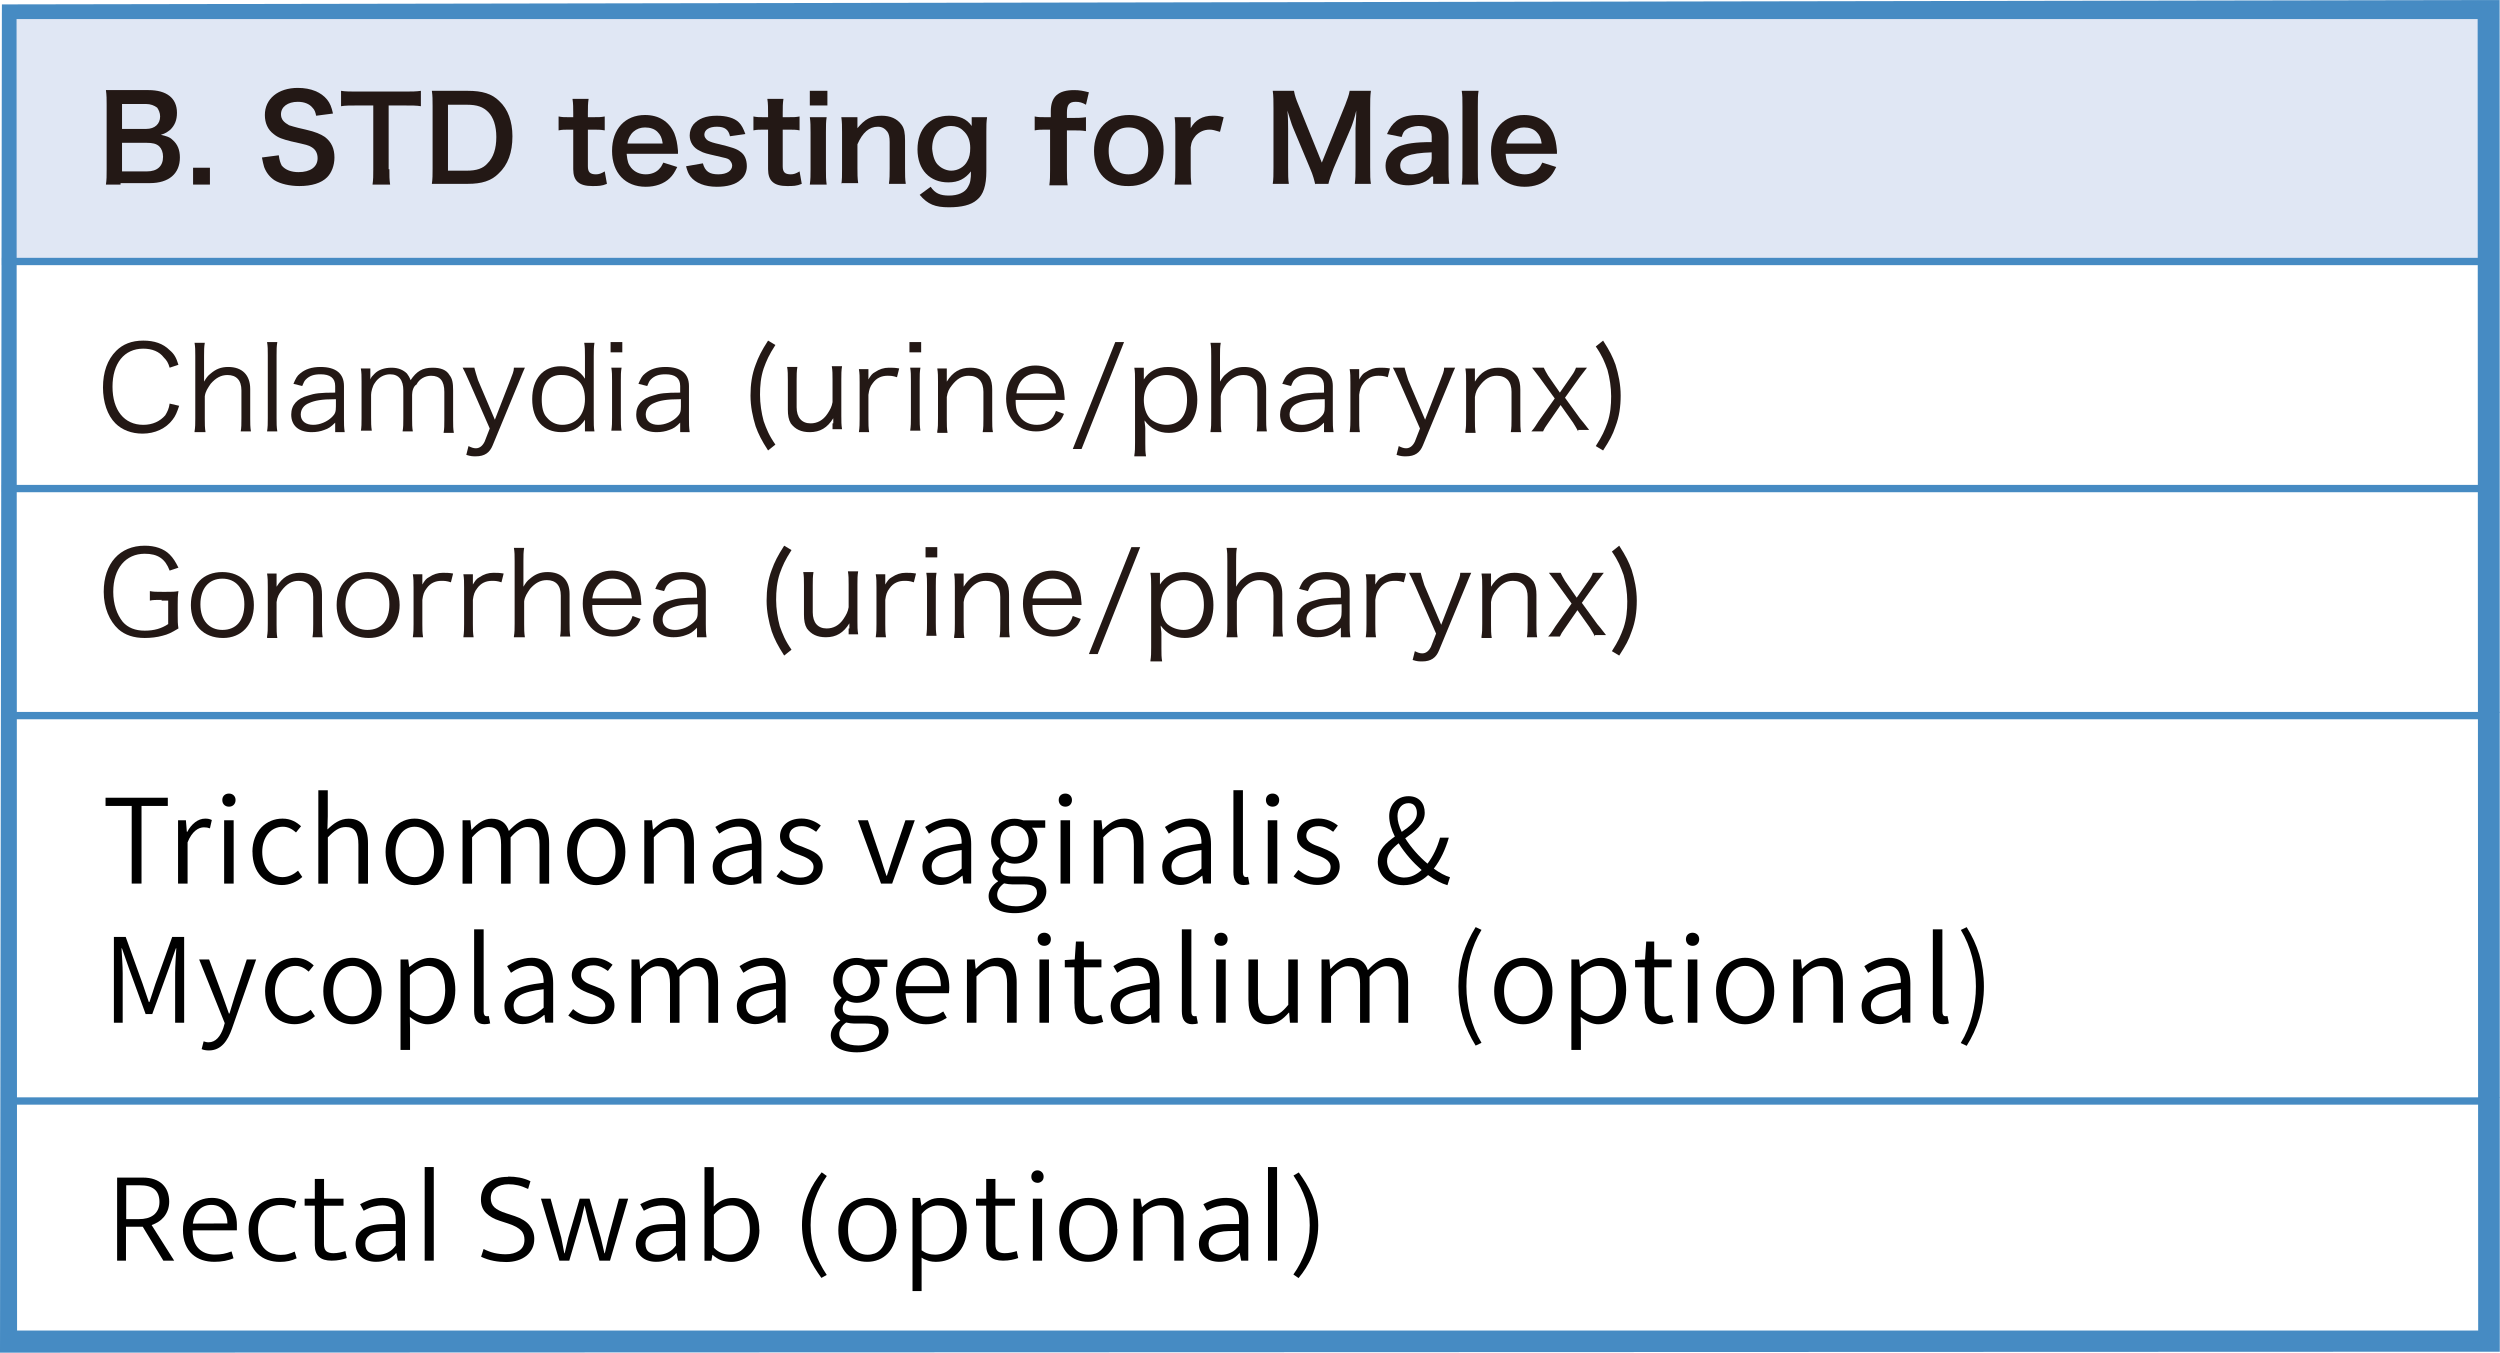 <?xml version="1.0" encoding="UTF-8"?>
<svg id="_レイヤー_2" data-name=" レイヤー 2" xmlns="http://www.w3.org/2000/svg" viewBox="0 0 341.31 184.67">
  <defs>
    <style>
      .cls-1 {
        fill: none;
      }

      .cls-1, .cls-2, .cls-3, .cls-4, .cls-5 {
        stroke-width: 0px;
      }

      .cls-3 {
        fill: #468bc3;
      }

      .cls-4 {
        fill: #231815;
      }

      .cls-5 {
        fill: #e0e7f4;
      }
    </style>
  </defs>
  <g id="_レイヤー_2-2" data-name=" レイヤー 2-2">
    <g id="_レイヤー_1-2" data-name=" レイヤー 1-2">
      <rect class="cls-5" x=".26" y="1.7" width="340" height="34"/>
      <path class="cls-3" d="M338.26,2.6l.07,179.05H2.33L2.26,2.6h336M341.26,0L.26.6l-.26,184.07,341.28-.13L341.26,0h0Z"/>
      <rect class="cls-3" x=".26" y="35.2" width="340" height="1"/>
      <rect class="cls-3" x=".26" y="66.2" width="340" height="1"/>
      <g>
        <path class="cls-4" d="M16.46,25.2h-2c.1-.7.1-1.1.1-2.2v-8.7c0-.7,0-1.3-.1-2h5.8c2.5,0,3.9,1.1,3.9,3.1,0,1-.3,1.7-.9,2.3-.4.3-.6.5-1.3.7.8.2,1.2.3,1.6.7.7.6,1,1.4,1,2.4,0,2.2-1.5,3.5-4.1,3.5h-4v.2ZM19.96,17.6c1.2,0,1.9-.7,1.9-1.7,0-.5-.2-.9-.4-1.2-.4-.3-.9-.5-1.5-.5h-3.3v3.4h3.3ZM16.66,23.4h3.4c1.4,0,2.2-.7,2.2-2,0-.6-.2-1.1-.5-1.4-.4-.4-1-.5-1.7-.5h-3.4v3.9Z"/>
        <path class="cls-4" d="M26.36,25.2v-2.3h2.3v2.3h-2.3Z"/>
        <path class="cls-4" d="M38.06,21.2c.1.7.2,1,.4,1.4.5.6,1.3.9,2.3.9,1.6,0,2.6-.7,2.6-1.9,0-.7-.3-1.2-.8-1.5s-.6-.3-2.8-.8c-1.2-.3-1.8-.5-2.4-1-.8-.6-1.2-1.5-1.2-2.6,0-2.2,1.8-3.7,4.5-3.7,1.8,0,3.2.6,4,1.6.4.5.6,1,.8,1.9l-2.3.3c-.1-.5-.2-.8-.5-1.1-.4-.5-1.1-.8-2-.8-1.4,0-2.3.7-2.3,1.7,0,.7.4,1.1,1.1,1.5.4.1.5.2,2.3.6,1.3.3,2,.6,2.6,1,.9.7,1.3,1.6,1.3,2.8,0,1.1-.4,2.1-1,2.7-.8.8-2.1,1.2-3.8,1.2-1.3,0-2.6-.3-3.4-.8-.6-.4-1.1-1-1.4-1.8-.1-.4-.2-.7-.3-1.3,0,0,2.3-.3,2.3-.3Z"/>
        <path class="cls-4" d="M53.16,23.1c0,.9,0,1.4.1,2.1h-2.4c.1-.7.1-1.2.1-2.1v-8.7h-2.2c-.9,0-1.6,0-2.2.1v-2.1c.6.1,1.3.1,2.2.1h6.3c1.2,0,1.7,0,2.4-.1v2.1c-.6-.1-1.2-.1-2.4-.1h-2v8.7s.1,0,.1,0Z"/>
        <path class="cls-4" d="M59.06,14.5c0-.9,0-1.4-.1-2.1h4.9c2,0,3.3.4,4.3,1.4,1.2,1.1,1.8,2.8,1.8,4.8,0,2.2-.6,3.9-1.9,5.1-1,1-2.3,1.4-4.2,1.4h-4.9c.1-.7.1-1.2.1-2.1,0,0,0-8.5,0-8.5ZM63.76,23.3c1.3,0,2.2-.3,2.8-1,.8-.8,1.2-2,1.2-3.6,0-1.5-.4-2.7-1.1-3.4s-1.5-1-2.9-1h-2.6v9h2.6Z"/>
        <path class="cls-4" d="M80.36,13.5c-.1.6-.1,1.2-.1,2v.5h.7c.8,0,1.1,0,1.6-.1v1.9c-.6-.1-.9-.1-1.6-.1h-.7v5c0,.8.3,1.1,1.1,1.1.4,0,.7-.1,1.2-.4l.3,1.7c-.7.3-1.2.3-2,.3-1.8,0-2.6-.7-2.6-2.3v-5.4h-.6c-.6,0-.9,0-1.4.1v-1.9c.5.1.8.1,1.4.1h.6v-.5c0-.7,0-1.4-.1-2,0,0,2.2,0,2.2,0Z"/>
        <path class="cls-4" d="M85.56,21.1c.1.9.2,1.3.6,1.8.5.6,1.2.9,2,.9s1.5-.3,1.9-.8c.2-.2.3-.4.5-.8l1.9.6c-.4.8-.6,1.1-1,1.5-.8.8-2,1.2-3.3,1.2-2.8,0-4.6-1.9-4.6-4.9s1.8-4.9,4.5-4.9c1.9,0,3.3.9,4,2.5.3.8.4,1.3.5,2.4v.4h-7s0,.1,0,.1ZM90.46,19.5c-.1-.7-.3-1.1-.7-1.5-.4-.4-1-.6-1.7-.6-1.2,0-2.2.8-2.4,2.2h4.8s0-.1,0-.1Z"/>
        <path class="cls-4" d="M95.96,22.3c.3,1.1.9,1.5,2.1,1.5s1.9-.5,1.9-1.2c0-.3-.2-.6-.4-.8-.3-.2-.4-.2-1.7-.5-1.3-.3-1.8-.4-2.3-.7-.9-.4-1.4-1.2-1.4-2.1,0-.6.2-1.1.5-1.5.7-.8,1.7-1.2,3.2-1.2,1.3,0,2.4.3,3,.9.4.4.6.8.9,1.6l-2.1.3c-.2-.9-.7-1.3-1.8-1.3-1,0-1.7.4-1.7,1.1,0,.3.2.6.5.8.4.2.7.3,1.6.5,1.6.4,2.3.6,2.8,1,.6.4.9,1.1.9,2,0,.7-.3,1.4-.8,1.8-.7.7-1.9,1-3.3,1-1.6,0-2.9-.5-3.6-1.4-.3-.4-.4-.7-.6-1.4l2.3-.4Z"/>
        <path class="cls-4" d="M106.96,13.5c-.1.6-.1,1.2-.1,2v.5h.7c.8,0,1.1,0,1.6-.1v1.9c-.5-.1-.8-.1-1.6-.1h-.7v5c0,.8.3,1.1,1.1,1.1.4,0,.7-.1,1.2-.4l.3,1.7c-.7.3-1.2.3-2,.3-1.8,0-2.6-.7-2.6-2.3v-5.4h-.6c-.6,0-.9,0-1.4.1v-1.9c.5.1.8.1,1.4.1h.6v-.5c0-.7,0-1.4-.1-2,0,0,2.2,0,2.2,0Z"/>
        <path class="cls-4" d="M112.96,12.4v2h-2.4v-2h2.4ZM112.86,16c-.1.6-.1,1.1-.1,2.1v5c0,.9,0,1.4.1,2.1h-2.3c.1-.7.1-1.3.1-2.1v-5c0-.9,0-1.4-.1-2.1h2.3Z"/>
        <path class="cls-4" d="M114.86,25.2c.1-.7.1-1.2.1-2.1v-5c0-.9,0-1.4-.1-2.1h2.2v1.5c1-1.2,1.8-1.7,3.3-1.7,1.2,0,2.1.4,2.7,1.2.4.5.5,1.2.5,2.2v3.8c0,.9,0,1.5.1,2.1h-2.3c.1-.7.1-1.3.1-2.1v-3.6c0-.7-.1-1.1-.3-1.4-.3-.4-.7-.7-1.3-.7-1.2,0-2.1.8-2.8,2.4v3.2c0,.8,0,1.4.1,2.1h-2.3v.2h0Z"/>
        <path class="cls-4" d="M127.06,25.5c.6.9,1.3,1.2,2.5,1.2s2.2-.4,2.6-1.2c.3-.5.4-1,.4-2.1-.8,1-1.7,1.5-3.1,1.5-2.5,0-4.2-1.7-4.2-4.5s1.7-4.6,4.3-4.6c1.4,0,2.4.4,3.1,1.4v-1.2h2.1c-.1.7-.1,1.1-.1,2v5.4c0,1.9-.4,3.2-1.3,3.9-.8.7-2.1,1-3.8,1-1.9,0-2.9-.4-4-1.7,0,0,1.5-1.1,1.5-1.1ZM128.16,22.6c.4.4,1.1.7,1.7.7.9,0,1.8-.5,2.2-1.3.3-.5.4-1.1.4-1.8,0-1-.3-1.8-1-2.4-.4-.4-1-.6-1.6-.6-1.6,0-2.6,1.2-2.6,3.1.1,1.1.4,1.9.9,2.3h0Z"/>
        <path class="cls-4" d="M142.76,17.7c-.6,0-1,0-1.5.1v-1.9c.4.1.9.1,1.5.1h.7v-.8c0-2,1-2.9,3.2-2.9.7,0,1.2.1,2,.3l-.4,1.7c-.5-.3-.9-.4-1.4-.4-.9,0-1.2.4-1.2,1.5v.7h.8c.6,0,1.1,0,1.8-.1v1.9c-.6-.1-1-.1-1.8-.1h-.8v5.4c0,.9,0,1.4.1,2.1h-2.5c.1-.8.1-1.2.1-2.1v-5.5h-.6Z"/>
        <path class="cls-4" d="M149.36,20.6c0-3,1.9-4.9,4.8-4.9s4.7,1.9,4.7,4.8-1.9,4.9-4.7,4.9c-3,.1-4.8-1.8-4.8-4.8ZM151.36,20.6c0,2,1,3.2,2.7,3.2s2.7-1.2,2.7-3.2c0-2.1-1-3.2-2.7-3.2s-2.7,1.2-2.7,3.2Z"/>
        <path class="cls-4" d="M166.56,18c-.7-.2-1-.3-1.4-.3-.8,0-1.4.3-1.9.8-.4.5-.6.8-.7,1.6v3c0,.9,0,1.3.1,2.1h-2.3c.1-.8.1-1.2.1-2.1v-5c0-1,0-1.4-.1-2.1h2.2v1.5c.6-1.1,1.6-1.7,3-1.7.4,0,.8,0,1.5.2l-.5,2h0Z"/>
        <path class="cls-4" d="M179.56,25.2c-.1-.5-.3-1.3-.7-2.2l-2.3-5.5c-.3-.7-.4-1.2-.8-2.4.1.8.1,2.2.1,2.5v5.2c0,1.1,0,1.7.1,2.3h-2.2c.1-.6.1-1.3.1-2.3v-8c0-1,0-1.7-.1-2.4h2.9c.1.6.3,1.2.6,1.9l3.2,7.9,3.2-7.9c.3-.8.5-1.3.6-1.9h2.9c-.1.8-.1,1.3-.1,2.4v8c0,1.2,0,1.7.1,2.3h-2.2c.1-.7.1-1.2.1-2.3v-5.3c.1-1.4.1-2.2.1-2.4-.2.9-.5,1.8-.7,2.3l-2.4,5.6c-.3.8-.6,1.6-.7,2.1h-1.8v.1h0Z"/>
        <path class="cls-4" d="M195.46,24.1c-.6.6-1,.8-1.7,1-.5.1-1,.2-1.5.2-2,0-3.1-1-3.1-2.7,0-1.1.7-2.1,1.8-2.6,1-.4,2.2-.6,4.5-.6v-.8c0-.9-.6-1.4-1.8-1.4-.6,0-1.3.2-1.7.5-.3.2-.4.4-.6,1l-2-.4c.4-.9.7-1.3,1.3-1.8.8-.6,1.7-.8,3.1-.8,1.5,0,2.5.3,3.2.9.5.5.8,1.1.8,2.2v4.3c0,.8,0,1.3.1,2h-2.2v-1h-.2ZM195.46,20.8c-3.1.1-4.3.6-4.3,1.8,0,.8.6,1.2,1.5,1.2.8,0,1.7-.3,2.2-.8.4-.4.6-.8.6-1.4v-.8Z"/>
        <path class="cls-4" d="M201.86,12.4c-.1.6-.1,1.1-.1,2.1v8.6c0,.8,0,1.4.1,2.1h-2.3c.1-.7.1-1.2.1-2.1v-8.6c0-1,0-1.5-.1-2.1h2.3Z"/>
        <path class="cls-4" d="M205.56,21.1c.1.9.2,1.3.6,1.8.5.6,1.2.9,2,.9s1.5-.3,1.9-.8c.2-.2.3-.4.5-.8l1.9.6c-.4.8-.6,1.1-1,1.5-.8.8-2,1.2-3.3,1.2-2.8,0-4.6-1.9-4.6-4.9s1.8-4.9,4.5-4.9c1.9,0,3.3.9,4,2.5.3.8.4,1.3.5,2.4v.4h-7v.1h0ZM210.46,19.5c-.1-.7-.3-1.1-.7-1.5s-1-.6-1.7-.6c-1.2,0-2.2.8-2.4,2.2h4.8v-.1h0Z"/>
        <path class="cls-4" d="M23.16,50.2c-.2-.7-.4-1-.8-1.4-.6-.8-1.6-1.2-2.8-1.2-2.6,0-4.2,2-4.2,5.2s1.6,5.2,4.2,5.2c1.3,0,2.3-.5,3-1.3.3-.5.5-.9.6-1.6l1.3.3c-.3.9-.5,1.4-.9,1.9-.9,1.2-2.4,1.9-4.1,1.9-1.5,0-2.8-.5-3.7-1.4-1.1-1.1-1.7-2.9-1.7-4.9,0-2.1.6-3.8,1.8-5,.9-.9,2.1-1.4,3.7-1.4,1.5,0,2.7.4,3.6,1.3.6.5.9,1,1.2,2,0,0-1.2.4-1.2.4Z"/>
        <path class="cls-4" d="M26.56,58.9c.1-.6.1-1,.1-1.8v-8.5c0-.8,0-1.2-.1-1.8h1.4c-.1.6-.1,1-.1,1.8v3.5c.3-.5.5-.8.9-1.1.7-.6,1.4-.9,2.4-.9,1.9,0,3,1.1,3,3v4c0,.7,0,1.2.1,1.8h-1.4c.1-.5.1-1,.1-1.8v-3.8c0-1.4-.7-2.1-1.9-2.1-.9,0-1.6.4-2.3,1.2-.4.6-.7,1-.8,1.7v3.1c0,.7,0,1.2.1,1.8h-1.5s0-.1,0-.1Z"/>
        <path class="cls-4" d="M37.86,46.7c-.1.6-.1,1-.1,1.8v8.6c0,.7,0,1.2.1,1.8h-1.4c.1-.6.1-1.1.1-1.8v-8.6c0-.8,0-1.2-.1-1.8h1.4Z"/>
        <path class="cls-4" d="M45.76,57.7c-.6.6-.9.8-1.5,1-.5.2-1.1.3-1.7.3-1.8,0-2.8-.9-2.8-2.4,0-1.3.8-2.2,2.3-2.6.9-.3,1.7-.4,3.7-.4v-.9c0-1.1-.7-1.6-2-1.6-.9,0-1.5.2-2,.7-.2.2-.3.4-.5.9l-1.2-.3c.3-.7.5-1.1.9-1.4.7-.6,1.6-.9,2.8-.9,2.1,0,3.2.9,3.2,2.6v4.5c0,.7,0,1.1.1,1.8h-1.3s0-1.3,0-1.3ZM45.76,54.5c-1.9,0-2.8.2-3.5.5-.8.3-1.2.9-1.2,1.6,0,.9.7,1.4,1.7,1.4.9,0,1.9-.4,2.6-1.1.4-.4.5-.7.5-1.4v-1h-.1Z"/>
        <path class="cls-4" d="M49.26,58.9c.1-.6.1-1.1.1-1.8v-5c0-.8,0-1.2-.1-1.8h1.3v1.5c.1-.3.3-.5.6-.8.5-.5,1.3-.8,2.3-.8.9,0,1.6.3,2.1.8.2.3.3.4.5.9.8-1.2,1.6-1.7,3-1.7,1.1,0,1.9.3,2.3,1,.4.5.5,1.1.5,2.1v4c0,.8,0,1.2.1,1.8h-1.4c.1-.6.1-1,.1-1.8v-3.8c0-1.5-.6-2.2-1.8-2.2-.8,0-1.6.4-2,1.2-.4.2-.6.9-.6,1.4v3.2c0,.8,0,1.2.1,1.8h-1.4c.1-.6.1-1,.1-1.8v-3.8c0-1.4-.6-2.2-1.8-2.2-.8,0-1.6.4-2.1,1.2-.3.4-.5,1.2-.5,1.6v3.1c0,.7,0,1.2.1,1.8h-1.5v.1h0Z"/>
        <path class="cls-4" d="M64.06,52.1c-.47-1.07-.77-1.7-.9-1.9h1.6c.1.4.3,1.1.5,1.7l2.3,5.4,2.1-5.4c.3-.8.5-1.2.5-1.7h1.5c-.1.2-.4.9-.8,1.9l-3.6,8.7c-.4,1-1.1,1.5-2.3,1.5-.4,0-.7,0-1.3-.2l.3-1.2c.4.2.7.3,1,.3.5,0,.9-.3,1.2-.9l.7-1.8-2.8-6.4h0Z"/>
        <path class="cls-4" d="M79.86,58.1v-.8c-.8,1.2-1.8,1.7-3.2,1.7-2.5,0-4-1.7-4-4.5s1.5-4.5,3.9-4.5c1.5,0,2.6.6,3.3,1.7v-3.1c0-.8,0-1.2-.1-1.8h1.4c-.1.6-.1,1.1-.1,1.8v8.5c0,.8,0,1.2.1,1.8h-1.3s0-.8,0-.8ZM73.96,54.5c0,1.1.2,2,.7,2.5.5.6,1.2,1,2.1,1,1.9,0,3.1-1.4,3.1-3.5,0-1.1-.3-2-.9-2.5s-1.3-.8-2.2-.8c-1.8-.1-2.8,1.2-2.8,3.3Z"/>
        <path class="cls-4" d="M84.96,46.7v1.4h-1.6v-1.4h1.6ZM84.86,50.2c-.1.6-.1,1-.1,1.8v5c0,.7,0,1.2.1,1.8h-1.4c.1-.7.1-1.1.1-1.8v-5c0-.8,0-1.2-.1-1.8h1.4Z"/>
        <path class="cls-4" d="M92.86,57.7c-.6.6-.9.8-1.5,1-.5.2-1.1.3-1.7.3-1.8,0-2.8-.9-2.8-2.4,0-1.3.8-2.2,2.3-2.6.9-.3,1.7-.4,3.7-.4v-.9c0-1.1-.7-1.6-2-1.6-.9,0-1.5.2-2,.7-.2.2-.3.4-.5.9l-1.2-.3c.3-.7.5-1.1.9-1.4.7-.6,1.6-.9,2.8-.9,2.1,0,3.2.9,3.2,2.6v4.5c0,.7,0,1.1.1,1.8h-1.3s0-1.3,0-1.3ZM92.86,54.5c-1.9,0-2.8.2-3.5.5-.8.3-1.2.9-1.2,1.6,0,.9.7,1.4,1.7,1.4.9,0,1.9-.4,2.6-1.1.4-.4.5-.7.5-1.4v-1h-.1Z"/>
        <path class="cls-4" d="M104.86,61.5c-.9-1.4-1.3-2.2-1.7-3.3-.4-1.3-.7-2.7-.7-4.2s.2-2.9.7-4.2c.4-1.1.8-1.9,1.7-3.3l1,.6c-.9,1.4-1.2,2.1-1.6,3.2-.4,1.2-.5,2.4-.5,3.6s.2,2.5.5,3.6c.4,1.1.7,1.9,1.6,3.2,0,0-1,.8-1,.8Z"/>
        <path class="cls-4" d="M113.76,57.8v-.7c-.8,1.3-1.8,1.9-3.2,1.9-1.2,0-2-.4-2.6-1.2-.3-.5-.4-1.1-.4-1.9v-4c0-.7,0-1.3-.1-1.8h1.4c-.1.6-.1,1.1-.1,1.8v3.7c0,1.4.7,2.2,1.9,2.2.9,0,1.7-.4,2.3-1.3.4-.6.6-1,.7-1.6v-3.1c0-.7,0-1.2-.1-1.8h1.4c-.1.6-.1,1.1-.1,1.8v5c0,.7,0,1.2.1,1.8h-1.3v-.8s.1,0,.1,0Z"/>
        <path class="cls-4" d="M122.46,51.5c-.6-.2-.9-.2-1.3-.2-.8,0-1.5.3-2,1-.4.5-.5.9-.6,1.6v3.3c0,.7,0,1.2.1,1.8h-1.4c.1-.7.1-1.2.1-1.8v-5c0-.8,0-1.2-.1-1.8h1.3v1.4c.3-.5.5-.8.9-1,.6-.4,1.2-.6,1.9-.6.5,0,.8,0,1.4.1l-.3,1.2Z"/>
        <path class="cls-4" d="M125.76,46.7v1.4h-1.6v-1.4h1.6ZM125.66,50.2c-.1.6-.1,1-.1,1.8v5c0,.7,0,1.2.1,1.8h-1.4c.1-.7.1-1.1.1-1.8v-5c0-.8,0-1.2-.1-1.8h1.4Z"/>
        <path class="cls-4" d="M127.96,58.9c.1-.6.1-1,.1-1.8v-5c0-.7,0-1.2-.1-1.8h1.3v1.8c.8-1.3,1.8-1.9,3.2-1.9,1.2,0,2,.4,2.6,1.2.3.5.4,1.1.4,1.8v4c0,.8,0,1.3.1,1.8h-1.4c.1-.6.1-1.1.1-1.8v-3.7c0-1.4-.7-2.2-2-2.2-.9,0-1.6.4-2.3,1.3-.4.5-.6.9-.7,1.6v3.1c0,.7,0,1.2.1,1.8h-1.4v-.2h0Z"/>
        <path class="cls-4" d="M138.66,54.7c0,1.1.2,1.7.6,2.2.5.7,1.3,1.1,2.3,1.1,1.3,0,2.2-.6,2.6-1.9l1.1.4c-.3.7-.5,1-.9,1.3-.8.7-1.7,1.1-2.9,1.1-2.5,0-4.1-1.8-4.1-4.5s1.6-4.5,4-4.5c2.1,0,3.6,1.3,3.9,3.5,0,.2.1.8.1,1.2h-6.7v.1h0ZM144.16,53.7c-.1-.9-.3-1.5-.8-2s-1.1-.7-1.9-.7c-1,0-1.8.5-2.3,1.4-.2.4-.3.7-.4,1.3h5.4Z"/>
        <path class="cls-4" d="M153.46,46.7l-5.8,14.6h-1.2l5.8-14.6s1.2,0,1.2,0Z"/>
        <path class="cls-4" d="M154.86,62.2c.1-.6.1-1.1.1-1.8v-8.4c0-.8,0-1.2-.1-1.8h1.3v1.6c.7-1.1,1.8-1.7,3.3-1.7,2.5,0,4,1.7,4,4.5s-1.5,4.5-3.9,4.5c-1.4,0-2.5-.6-3.3-1.7,0,.4.1.7.1,1.1v2c0,.8,0,1.2.1,1.8h-1.6v-.1h0ZM162.06,54.6c0-2.2-1-3.4-2.8-3.4s-3.1,1.4-3.1,3.4c0,1,.3,2,.9,2.6.6.5,1.4.8,2.2.8,1.8,0,2.8-1.3,2.8-3.4h0Z"/>
        <path class="cls-4" d="M165.26,58.9c.1-.6.1-1,.1-1.8v-8.5c0-.8,0-1.2-.1-1.8h1.4c-.1.6-.1,1-.1,1.8v3.5c.3-.5.5-.8.9-1.1.7-.6,1.4-.9,2.4-.9,1.9,0,3,1.1,3,3v4c0,.7,0,1.2.1,1.8h-1.4c.1-.5.1-1,.1-1.8v-3.8c0-1.4-.7-2.1-1.9-2.1-.9,0-1.6.4-2.3,1.2-.4.6-.7,1-.8,1.7v3.1c0,.7,0,1.2.1,1.8h-1.5v-.1Z"/>
        <path class="cls-4" d="M180.76,57.7c-.6.6-.9.8-1.5,1-.5.2-1.1.3-1.7.3-1.8,0-2.8-.9-2.8-2.4,0-1.3.8-2.2,2.3-2.6.9-.3,1.7-.4,3.7-.4v-.9c0-1.1-.7-1.6-2-1.6-.9,0-1.5.2-2,.7-.2.2-.3.4-.5.9l-1.2-.3c.3-.7.5-1.1.9-1.4.7-.6,1.6-.9,2.8-.9,2.1,0,3.2.9,3.2,2.6v4.5c0,.7,0,1.1.1,1.8h-1.3s0-1.3,0-1.3ZM180.76,54.5c-1.9,0-2.8.2-3.5.5-.8.3-1.2.9-1.2,1.6,0,.9.7,1.4,1.7,1.4.9,0,1.9-.4,2.6-1.1.4-.4.5-.7.5-1.4v-1h-.1Z"/>
        <path class="cls-4" d="M189.46,51.5c-.6-.2-.9-.2-1.3-.2-.8,0-1.5.3-2,1-.4.5-.5.9-.6,1.6v3.3c0,.7,0,1.2.1,1.8h-1.4c.1-.7.1-1.2.1-1.8v-5c0-.8,0-1.2-.1-1.8h1.3v1.4c.3-.5.5-.8.9-1,.6-.4,1.2-.6,1.9-.6.5,0,.8,0,1.4.1l-.3,1.2h0Z"/>
        <path class="cls-4" d="M191.06,52.1c-.47-1.07-.77-1.7-.9-1.9h1.6c.1.4.3,1.1.5,1.7l2.3,5.4,2.1-5.4c.3-.8.5-1.2.5-1.7h1.5c-.1.2-.4.9-.8,1.9l-3.6,8.7c-.4,1-1.1,1.5-2.3,1.5-.4,0-.7,0-1.3-.2l.3-1.2c.4.2.7.3,1,.3.5,0,.9-.3,1.2-.9l.7-1.8s-2.8-6.4-2.8-6.4Z"/>
        <path class="cls-4" d="M200.06,58.9c.1-.6.1-1,.1-1.8v-5c0-.7,0-1.2-.1-1.8h1.3v1.8c.8-1.3,1.8-1.9,3.2-1.9,1.2,0,2,.4,2.6,1.2.3.5.4,1.1.4,1.8v4c0,.8,0,1.3.1,1.8h-1.4c.1-.6.1-1.1.1-1.8v-3.7c0-1.4-.7-2.2-2-2.2-.9,0-1.6.4-2.3,1.3-.4.5-.6.9-.7,1.6v3.1c0,.7,0,1.2.1,1.8h-1.4v-.2h0Z"/>
        <path class="cls-4" d="M215.46,58.9c-.2-.4-.4-.7-.7-1.2l-1.7-2.4-1.8,2.6c-.3.4-.4.6-.6,1h-1.6c.3-.3.7-.9,1-1.4l2.2-3.1-2.1-2.9c-.1-.1-.2-.3-1-1.3h1.6c.2.4.3.6.6,1.1l1.6,2.3,1.6-2.3c.3-.4.5-.8.6-1.1h1.5c-.4.5-.7.9-1,1.3l-2,2.8,2.1,2.9c.13.13.53.63,1.2,1.5h-1.5v.2h0Z"/>
        <path class="cls-4" d="M218.86,46.5c.9,1.4,1.3,2.2,1.7,3.3.4,1.3.7,2.7.7,4.2s-.2,2.9-.7,4.2c-.4,1.2-.8,1.9-1.7,3.3l-1-.6c.9-1.4,1.2-2.1,1.6-3.2.4-1.2.5-2.4.5-3.6s-.2-2.5-.5-3.6c-.4-1.1-.7-1.9-1.6-3.2,0,0,1-.8,1-.8Z"/>
        <path class="cls-4" d="M22.06,81.9c-.8,0-1.2,0-1.6.1v-1.3c.5.1.9.1,1.7.1h.5c.8,0,1.2,0,1.7-.1-.1.7-.1,1.1-.1,1.8v1.5c0,.8,0,1.1.1,1.8-1,.6-1.4.8-2.2,1-.7.2-1.6.3-2.4.3-1.5,0-2.7-.4-3.6-1.2-1.2-1.1-2-2.9-2-5.1,0-3.9,2.2-6.3,5.6-6.3,1.4,0,2.6.4,3.4,1.2.5.5.8,1,1.2,1.8l-1.2.4c-.6-1.6-1.6-2.3-3.4-2.3-2.6,0-4.3,2-4.3,5.2,0,1.7.5,3.1,1.3,4.1.7.8,1.7,1.2,3,1.2s2.3-.3,3.2-.9v-3.2h-.9s0-.1,0-.1Z"/>
        <path class="cls-4" d="M26.06,82.6c0-2.8,1.7-4.5,4.3-4.5s4.3,1.8,4.3,4.5-1.7,4.5-4.2,4.5c-2.7,0-4.4-1.8-4.4-4.5ZM27.36,82.5c0,2.2,1.2,3.5,3,3.5,1.9,0,3-1.3,3-3.5s-1.2-3.5-3-3.5c-1.9,0-3,1.4-3,3.5Z"/>
        <path class="cls-4" d="M36.46,86.9c.1-.6.1-1,.1-1.8v-5c0-.7,0-1.2-.1-1.8h1.3v1.8c.8-1.3,1.8-1.9,3.2-1.9,1.2,0,2,.4,2.6,1.2.3.5.4,1.1.4,1.8v4c0,.8,0,1.3.1,1.8h-1.4c.1-.6.1-1.1.1-1.8v-3.7c0-1.4-.7-2.2-2-2.2-.9,0-1.6.4-2.3,1.3-.4.5-.6.9-.7,1.6v3.1c0,.7,0,1.2.1,1.8h-1.4s0-.2,0-.2Z"/>
        <path class="cls-4" d="M45.96,82.6c0-2.8,1.7-4.5,4.3-4.5s4.3,1.8,4.3,4.5-1.7,4.5-4.2,4.5c-2.7,0-4.4-1.8-4.4-4.5ZM47.16,82.5c0,2.2,1.2,3.5,3,3.5,1.9,0,3-1.3,3-3.5s-1.2-3.5-3-3.5-3,1.4-3,3.5Z"/>
        <path class="cls-4" d="M61.56,79.5c-.6-.2-.9-.2-1.3-.2-.8,0-1.5.3-2,1-.4.5-.5.9-.6,1.6v3.3c0,.7,0,1.2.1,1.8h-1.4c.1-.7.1-1.2.1-1.8v-5c0-.8,0-1.2-.1-1.8h1.3v1.4c.3-.5.5-.8.9-1,.6-.4,1.2-.6,1.9-.6.5,0,.8,0,1.4.1,0,0-.3,1.2-.3,1.2Z"/>
        <path class="cls-4" d="M68.46,79.5c-.6-.2-.9-.2-1.3-.2-.8,0-1.5.3-2,1-.4.5-.5.9-.6,1.6v3.3c0,.7,0,1.2.1,1.8h-1.4c.1-.7.1-1.2.1-1.8v-5c0-.8,0-1.2-.1-1.8h1.3v1.4c.3-.5.5-.8.9-1,.6-.4,1.2-.6,1.9-.6.5,0,.8,0,1.4.1l-.3,1.2Z"/>
        <path class="cls-4" d="M70.16,86.9c.1-.6.1-1,.1-1.8v-8.5c0-.8,0-1.2-.1-1.8h1.4c-.1.6-.1,1-.1,1.8v3.5c.3-.5.5-.8.9-1.1.7-.6,1.4-.9,2.4-.9,1.9,0,3,1.1,3,3v4c0,.7,0,1.2.1,1.8h-1.4c.1-.5.1-1,.1-1.8v-3.8c0-1.4-.7-2.1-1.9-2.1-.9,0-1.6.4-2.3,1.2-.4.6-.7,1-.8,1.7v3.1c0,.7,0,1.2.1,1.8h-1.5s0-.1,0-.1Z"/>
        <path class="cls-4" d="M80.86,82.7c0,1.1.2,1.7.6,2.2.5.7,1.3,1.1,2.3,1.1,1.3,0,2.2-.6,2.6-1.9l1.1.4c-.3.7-.5,1-.9,1.3-.8.7-1.7,1.1-2.9,1.1-2.5,0-4.1-1.8-4.1-4.5s1.6-4.5,4-4.5c2.1,0,3.6,1.3,3.9,3.5,0,.2.1.8.1,1.2h-6.7v.1ZM86.26,81.7c-.1-.9-.3-1.5-.8-2s-1.1-.7-1.9-.7c-1,0-1.8.5-2.3,1.4-.2.4-.3.7-.4,1.3,0,0,5.4,0,5.4,0Z"/>
        <path class="cls-4" d="M95.16,85.7c-.6.6-.9.8-1.5,1-.5.2-1.1.3-1.7.3-1.8,0-2.8-.9-2.8-2.4,0-1.3.8-2.2,2.3-2.6.9-.3,1.7-.4,3.7-.4v-.9c0-1.1-.7-1.6-2-1.6-.9,0-1.5.2-2,.7-.2.2-.3.4-.5.9l-1.2-.3c.3-.7.5-1.1.9-1.4.7-.6,1.6-.9,2.8-.9,2.1,0,3.2.9,3.2,2.6v4.5c0,.7,0,1.1.1,1.8h-1.3s0-1.3,0-1.3ZM95.16,82.5c-1.9,0-2.8.2-3.5.5-.8.3-1.2.9-1.2,1.6,0,.9.7,1.4,1.7,1.4.9,0,1.9-.4,2.6-1.1.4-.4.5-.7.5-1.4v-1h-.1Z"/>
        <path class="cls-4" d="M107.06,89.5c-.9-1.4-1.3-2.2-1.7-3.3-.4-1.3-.7-2.7-.7-4.2s.2-2.9.7-4.2c.4-1.1.8-1.9,1.7-3.3l1,.6c-.9,1.4-1.2,2.1-1.6,3.2-.4,1.2-.5,2.4-.5,3.6s.2,2.5.5,3.6c.4,1.1.7,1.9,1.6,3.2,0,0-1,.8-1,.8Z"/>
        <path class="cls-4" d="M115.96,85.8v-.7c-.8,1.3-1.8,1.9-3.2,1.9-1.2,0-2-.4-2.6-1.2-.3-.5-.4-1.1-.4-1.9v-4c0-.7,0-1.3-.1-1.8h1.4c-.1.6-.1,1.1-.1,1.8v3.7c0,1.4.7,2.2,1.9,2.2.9,0,1.7-.4,2.3-1.3.4-.6.6-1,.7-1.6v-3.1c0-.7,0-1.2-.1-1.8h1.4c-.1.6-.1,1.1-.1,1.8v5c0,.7,0,1.2.1,1.8h-1.3v-.8s.1,0,.1,0Z"/>
        <path class="cls-4" d="M124.76,79.5c-.6-.2-.9-.2-1.3-.2-.8,0-1.5.3-2,1-.4.5-.5.9-.6,1.6v3.3c0,.7,0,1.2.1,1.8h-1.4c.1-.7.1-1.2.1-1.8v-5c0-.8,0-1.2-.1-1.8h1.3v1.4c.3-.5.5-.8.9-1,.6-.4,1.2-.6,1.9-.6.5,0,.8,0,1.4.1l-.3,1.2Z"/>
        <path class="cls-4" d="M127.96,74.7v1.4h-1.6v-1.4h1.6ZM127.86,78.2c-.1.6-.1,1-.1,1.8v5c0,.7,0,1.2.1,1.8h-1.4c.1-.7.1-1.1.1-1.8v-5c0-.8,0-1.2-.1-1.8h1.4Z"/>
        <path class="cls-4" d="M130.26,86.9c.1-.6.1-1,.1-1.8v-5c0-.7,0-1.2-.1-1.8h1.3v1.8c.8-1.3,1.8-1.9,3.2-1.9,1.2,0,2,.4,2.6,1.2.3.5.4,1.1.4,1.8v4c0,.8,0,1.3.1,1.8h-1.4c.1-.6.1-1.1.1-1.8v-3.7c0-1.4-.7-2.2-2-2.2-.9,0-1.6.4-2.3,1.3-.4.5-.6.9-.7,1.6v3.1c0,.7,0,1.2.1,1.8h-1.4v-.2h0Z"/>
        <path class="cls-4" d="M140.96,82.7c0,1.1.2,1.7.6,2.2.5.7,1.3,1.1,2.3,1.1,1.3,0,2.2-.6,2.6-1.9l1.1.4c-.3.7-.5,1-.9,1.3-.8.7-1.7,1.1-2.9,1.1-2.5,0-4.1-1.8-4.1-4.5s1.6-4.5,4-4.5c2.1,0,3.6,1.3,3.9,3.5,0,.2.1.8.1,1.2h-6.7v.1h0ZM146.36,81.7c-.1-.9-.3-1.5-.8-2s-1.1-.7-1.9-.7c-1,0-1.8.5-2.3,1.4-.2.4-.3.7-.4,1.3,0,0,5.4,0,5.4,0Z"/>
        <path class="cls-4" d="M155.66,74.7l-5.8,14.6h-1.2l5.8-14.6h1.2Z"/>
        <path class="cls-4" d="M157.06,90.2c.1-.6.1-1.1.1-1.8v-8.4c0-.8,0-1.2-.1-1.8h1.3v1.6c.7-1.1,1.8-1.7,3.3-1.7,2.5,0,4,1.7,4,4.5s-1.5,4.5-3.9,4.5c-1.4,0-2.5-.6-3.3-1.7,0,.4.1.7.1,1.1v2c0,.8,0,1.2.1,1.8h-1.6v-.1h0ZM164.36,82.6c0-2.2-1-3.4-2.8-3.4s-3.1,1.4-3.1,3.4c0,1,.3,2,.9,2.6.6.5,1.4.8,2.2.8,1.7,0,2.8-1.3,2.8-3.4h0Z"/>
        <path class="cls-4" d="M167.46,86.9c.1-.6.1-1,.1-1.8v-8.5c0-.8,0-1.2-.1-1.8h1.4c-.1.6-.1,1-.1,1.8v3.5c.3-.5.5-.8.9-1.1.7-.6,1.4-.9,2.4-.9,1.9,0,3,1.1,3,3v4c0,.7,0,1.2.1,1.8h-1.4c.1-.5.1-1,.1-1.8v-3.8c0-1.4-.7-2.1-1.9-2.1-.9,0-1.6.4-2.3,1.2-.4.6-.7,1-.8,1.7v3.1c0,.7,0,1.2.1,1.8h-1.5s0-.1,0-.1Z"/>
        <path class="cls-4" d="M183.06,85.7c-.6.6-.9.8-1.5,1-.5.2-1.1.3-1.7.3-1.8,0-2.8-.9-2.8-2.4,0-1.3.8-2.2,2.3-2.6.9-.3,1.7-.4,3.7-.4v-.9c0-1.1-.7-1.6-2-1.6-.9,0-1.5.2-2,.7-.2.2-.3.4-.5.9l-1.2-.3c.3-.7.5-1.1.9-1.4.7-.6,1.6-.9,2.8-.9,2.1,0,3.2.9,3.2,2.6v4.5c0,.7,0,1.1.1,1.8h-1.3s0-1.3,0-1.3ZM183.06,82.5c-1.9,0-2.8.2-3.5.5-.8.3-1.2.9-1.2,1.6,0,.9.7,1.4,1.7,1.4.9,0,1.9-.4,2.6-1.1.4-.4.5-.7.5-1.4v-1h-.1Z"/>
        <path class="cls-4" d="M191.66,79.5c-.6-.2-.9-.2-1.3-.2-.8,0-1.5.3-2,1-.4.5-.5.9-.6,1.6v3.3c0,.7,0,1.2.1,1.8h-1.4c.1-.7.1-1.2.1-1.8v-5c0-.8,0-1.2-.1-1.8h1.3v1.4c.3-.5.5-.8.9-1,.6-.4,1.2-.6,1.9-.6.5,0,.8,0,1.4.1l-.3,1.2h0Z"/>
        <path class="cls-4" d="M193.26,80.1c-.47-1.07-.77-1.7-.9-1.9h1.6c.1.4.3,1.1.5,1.7l2.3,5.4,2.1-5.4c.3-.8.5-1.2.5-1.7h1.5c-.1.2-.4.9-.8,1.9l-3.6,8.7c-.4,1-1.1,1.5-2.3,1.5-.4,0-.7,0-1.3-.2l.3-1.2c.4.2.7.3,1,.3.5,0,.9-.3,1.2-.9l.7-1.8-2.8-6.4Z"/>
        <path class="cls-4" d="M202.26,86.9c.1-.6.1-1,.1-1.8v-5c0-.7,0-1.2-.1-1.8h1.3v1.8c.8-1.3,1.8-1.9,3.2-1.9,1.2,0,2,.4,2.6,1.2.3.5.4,1.1.4,1.8v4c0,.8,0,1.3.1,1.8h-1.4c.1-.6.1-1.1.1-1.8v-3.7c0-1.4-.7-2.2-2-2.2-.9,0-1.6.4-2.3,1.3-.4.5-.6.9-.7,1.6v3.1c0,.7,0,1.2.1,1.8h-1.4v-.2h0Z"/>
        <path class="cls-4" d="M217.76,86.9c-.2-.4-.4-.7-.7-1.2l-1.7-2.4-1.8,2.6c-.3.4-.4.6-.6,1h-1.6c.3-.3.7-.9,1-1.4l2.2-3.1-2.1-2.9c-.1-.1-.2-.3-1-1.3h1.6c.2.4.3.6.6,1.1l1.6,2.3,1.6-2.3c.3-.4.5-.8.6-1.1h1.5c-.4.5-.7.9-1,1.3l-2,2.8,2.1,2.9c.13.13.53.63,1.2,1.5h-1.5v.2h0Z"/>
        <path class="cls-4" d="M221.06,74.5c.9,1.4,1.3,2.2,1.7,3.3.4,1.3.7,2.7.7,4.2s-.2,2.9-.7,4.2c-.4,1.2-.8,1.9-1.7,3.3l-1-.6c.9-1.4,1.2-2.1,1.6-3.2.4-1.2.5-2.4.5-3.6s-.2-2.5-.5-3.6c-.4-1.1-.7-1.9-1.6-3.2,0,0,1-.8,1-.8Z"/>
      </g>
      <polygon class="cls-3" points="340.13 98.2 1.31 98.2 1.31 97.2 341.31 97.2 340.13 98.2"/>
      <polygon class="cls-3" points="340.13 150.81 1.31 150.81 1.31 149.81 341.31 149.81 340.13 150.81"/>
      <line class="cls-1" x1="2" y1="128.69" x2=".13" y2="127.69"/>
      <g>
        <path class="cls-2" d="M16.02,160.77h3.49c.59,0,1.11.08,1.56.24.45.16.83.39,1.12.67s.53.63.68,1.04.23.84.23,1.32c0,.43-.07.83-.2,1.18-.13.35-.31.66-.53.93-.22.26-.48.49-.77.67s-.59.32-.9.43l3.08,4.86h-1.48l-2.81-4.63h-2.29v4.63h-1.21v-11.34h.03ZM17.23,166.44h1.73c.4,0,.77-.04,1.11-.13s.64-.23.89-.42.45-.44.59-.73.22-.64.22-1.05c0-.79-.23-1.37-.68-1.74-.45-.37-1.11-.55-1.99-.55h-1.87v4.63h0Z"/>
        <path class="cls-2" d="M32.35,167.97h-6.05v.16c0,1,.27,1.77.81,2.32.54.55,1.28.83,2.21.83.42,0,.81-.03,1.17-.1s.73-.18,1.12-.33l.27.94c-.34.14-.73.26-1.18.35s-.93.13-1.43.13c-.59,0-1.14-.08-1.66-.25s-.97-.43-1.36-.78c-.39-.35-.7-.81-.93-1.36s-.34-1.21-.34-1.98c0-.66.1-1.26.29-1.8s.46-1,.8-1.38.76-.67,1.24-.87c.49-.2,1.03-.31,1.63-.31.52,0,.98.09,1.4.26.41.17.77.42,1.07.75.3.32.53.71.69,1.17s.24.96.24,1.51v.74h0ZM31.05,167.04c0-.34-.04-.66-.13-.96-.08-.31-.21-.58-.39-.81-.17-.23-.4-.42-.67-.56-.28-.14-.61-.21-.99-.21-.7,0-1.27.23-1.72.68-.45.46-.72,1.08-.82,1.87l4.72-.02h0Z"/>
        <path class="cls-2" d="M38.34,171.32c.38,0,.73-.04,1.03-.13.3-.08.59-.19.86-.32l.27.92c-.65.32-1.41.49-2.29.49-.59,0-1.14-.09-1.66-.27s-.97-.45-1.36-.82-.7-.82-.92-1.37c-.22-.55-.33-1.18-.33-1.92,0-.67.1-1.28.31-1.82.21-.54.5-1,.88-1.38s.82-.67,1.34-.86c.52-.2,1.09-.3,1.71-.3.37,0,.74.03,1.09.08s.75.18,1.18.37l-.29.97c-.31-.17-.62-.28-.91-.35s-.6-.1-.91-.1c-.94,0-1.69.29-2.26.88s-.85,1.4-.85,2.45c0,.66.09,1.21.27,1.66.18.44.41.8.7,1.07s.62.46.99.58c.37.11.75.17,1.13.17h.02,0Z"/>
        <path class="cls-2" d="M46.89,164.61h-2.66v5.24c0,.49.12.82.35.99s.54.25.93.25c.3,0,.59-.03.88-.09s.54-.13.76-.2l.2.95c-.24.1-.54.18-.9.25s-.75.11-1.17.11c-1.54,0-2.3-.7-2.3-2.11v-5.4h-1.39v-.95h1.39v-2.7h1.26v2.7h2.66v.95h0Z"/>
        <path class="cls-2" d="M49.14,164.41c.56-.3,1.08-.52,1.56-.66.47-.14,1-.21,1.58-.21.43,0,.83.05,1.2.15s.68.27.95.51c.27.24.48.56.63.95s.23.87.23,1.45v5.51h-.97l-.2-1.03h-.04c-.36.42-.77.72-1.23.91s-.97.28-1.52.28c-.4,0-.77-.06-1.11-.17s-.64-.28-.88-.5c-.25-.22-.44-.47-.58-.77-.14-.3-.21-.64-.21-1.01,0-.44.09-.83.27-1.17s.44-.62.77-.85c.33-.23.73-.4,1.19-.51s.97-.17,1.54-.17h1.71v-.63c0-.72-.17-1.22-.5-1.5-.34-.28-.78-.42-1.33-.42-.34,0-.72.05-1.14.15-.43.1-.9.3-1.41.58l-.49-.9h-.02,0ZM54.02,168.05l-1.4.02c-1,.02-1.7.2-2.12.52s-.63.72-.63,1.19c0,.56.17.96.52,1.19.35.23.76.34,1.24.34.42,0,.85-.1,1.28-.3s.8-.52,1.12-.98v-1.98h0Z"/>
        <path class="cls-2" d="M57.98,172.11v-12.78h1.24v12.78h-1.24Z"/>
        <path class="cls-2" d="M69.38,160.63c.54,0,1.06.05,1.56.14.5.1.99.26,1.48.49l-.32,1.06c-.52-.24-.98-.41-1.4-.5s-.84-.14-1.27-.14c-.73,0-1.32.17-1.76.5s-.67.79-.67,1.4c0,.53.17.94.5,1.25.34.31.86.57,1.57.8l1.21.4c.92.31,1.6.73,2.02,1.27s.64,1.14.64,1.83c0,.49-.09.93-.28,1.32s-.45.72-.78.99c-.34.27-.74.48-1.21.63-.47.15-.98.23-1.55.23s-1.15-.05-1.72-.16-1.14-.29-1.72-.56l.34-1.06c.5.25,1,.44,1.48.55.49.11,1,.17,1.54.17.73,0,1.34-.16,1.83-.49s.73-.82.73-1.49c0-.24-.03-.46-.1-.67s-.18-.41-.35-.58c-.17-.18-.4-.35-.68-.51-.29-.16-.65-.31-1.1-.46l-1.17-.38c-.76-.24-1.37-.59-1.84-1.05-.47-.46-.7-1.08-.7-1.84,0-.95.32-1.7.95-2.26.64-.56,1.55-.84,2.75-.84l.02-.04h0Z"/>
        <path class="cls-2" d="M73.86,163.65h1.31l1.46,5.33.41,2.12h.05l.5-2.12,1.55-5.33h1.35l1.53,5.33.5,2.12h.05l.49-2.12,1.44-5.33h1.26l-2.48,8.46h-1.44l-1.53-5.36-.5-2.18-.52,2.18-1.57,5.36h-1.35l-2.52-8.46h0Z"/>
        <path class="cls-2" d="M87.39,164.41c.56-.3,1.08-.52,1.56-.66.47-.14,1-.21,1.58-.21.43,0,.83.05,1.2.15.37.1.68.27.95.51.27.24.48.56.63.95s.23.87.23,1.45v5.51h-.97l-.2-1.03h-.04c-.36.42-.77.72-1.23.91-.46.19-.97.28-1.52.28-.4,0-.77-.06-1.11-.17-.34-.11-.64-.28-.88-.5-.25-.22-.44-.47-.58-.77s-.21-.64-.21-1.01c0-.44.09-.83.27-1.17s.44-.62.77-.85c.33-.23.73-.4,1.19-.51s.97-.17,1.54-.17h1.71v-.63c0-.72-.17-1.22-.5-1.5-.34-.28-.78-.42-1.33-.42-.34,0-.72.05-1.14.15-.43.1-.9.3-1.41.58l-.49-.9h-.02,0ZM92.27,168.05l-1.4.02c-1,.02-1.7.2-2.12.52-.42.32-.63.72-.63,1.19,0,.56.17.96.52,1.19s.76.34,1.24.34c.42,0,.85-.1,1.28-.3s.8-.52,1.12-.98v-1.98h0Z"/>
        <path class="cls-2" d="M103.68,167.88c0,.67-.1,1.28-.31,1.82-.2.54-.48,1-.82,1.39-.34.38-.74.68-1.21.88-.46.2-.95.31-1.47.31-.55,0-1.03-.08-1.43-.23-.4-.16-.78-.4-1.14-.72h-.04l-.14.79h-.94v-12.78h1.26v5.38c.31-.35.7-.63,1.15-.85.46-.22.95-.32,1.49-.32s1,.09,1.44.28.82.46,1.13.84.56.83.74,1.37.27,1.16.27,1.85h.02ZM102.37,167.9c0-1.06-.23-1.88-.68-2.46s-1.07-.87-1.84-.87c-.48,0-.92.12-1.33.36s-.76.54-1.06.9v4.5c.24.28.55.5.92.68.37.18.77.27,1.21.27.36,0,.71-.07,1.04-.22.34-.14.63-.36.89-.64s.46-.63.62-1.05.23-.91.23-1.48h0Z"/>
        <path class="cls-2" d="M112.16,174.49c-.34-.46-.66-.94-.98-1.46s-.6-1.07-.86-1.67c-.25-.59-.45-1.23-.6-1.91s-.23-1.41-.23-2.19.08-1.52.23-2.22c.16-.7.36-1.36.62-1.96.26-.61.55-1.16.87-1.67s.65-.96.97-1.36l.7.5c-.66.94-1.19,1.95-1.6,3.05-.41,1.1-.61,2.32-.61,3.66,0,.66.05,1.28.14,1.87.1.59.24,1.16.43,1.71s.42,1.09.69,1.62c.27.53.58,1.06.94,1.6l-.74.41s.03.02.03.02Z"/>
        <path class="cls-2" d="M122.39,167.79c0,.71-.1,1.34-.31,1.9s-.49,1.03-.85,1.41-.78.67-1.27.87-1.01.3-1.56.3-1.09-.09-1.57-.28-.89-.46-1.24-.83-.62-.82-.83-1.35-.31-1.15-.31-1.84.1-1.34.31-1.89.49-1.02.85-1.39c.36-.38.78-.66,1.27-.86.49-.19,1.01-.29,1.57-.29s1.07.09,1.55.27.89.45,1.24.81.62.8.82,1.33.3,1.14.3,1.84c0,0,.03,0,.03,0ZM121.07,167.88c0-.59-.08-1.09-.23-1.52s-.35-.77-.59-1.04c-.25-.27-.53-.47-.85-.59-.32-.13-.65-.19-.98-.19s-.66.06-.98.18-.6.31-.85.58c-.25.26-.44.61-.59,1.04s-.22.95-.22,1.56.07,1.13.22,1.57.35.78.6,1.05.54.47.86.59c.32.13.65.19.99.19s.66-.06.97-.17.59-.31.84-.58.44-.62.58-1.05.22-.97.22-1.6v-.02h.01Z"/>
        <path class="cls-2" d="M127.84,172.28c-.38,0-.75-.05-1.11-.16s-.66-.25-.91-.43v4.57h-1.24v-12.71h1.04l.18,1.08c.3-.29.66-.54,1.07-.76s.91-.32,1.49-.32c.54,0,1.03.09,1.48.27s.83.45,1.14.8c.32.35.56.79.74,1.3.17.52.26,1.1.26,1.76,0,.79-.12,1.48-.35,2.05-.23.58-.55,1.05-.94,1.43s-.83.66-1.33.84-1.01.27-1.52.27h0ZM128.09,164.57c-.26,0-.51.04-.75.11-.23.07-.45.17-.64.28s-.36.24-.51.38-.27.27-.37.41v4.95c.28.2.57.35.89.45s.64.14.96.14c.37,0,.74-.06,1.1-.19s.68-.33.95-.61.5-.65.68-1.11c.17-.46.26-1.01.26-1.67,0-.98-.21-1.75-.63-2.3s-1.07-.83-1.94-.83h0Z"/>
        <path class="cls-2" d="M138.55,164.61h-2.66v5.24c0,.49.12.82.35.99.23.17.54.25.93.25.3,0,.59-.03.88-.09.29-.06.54-.13.76-.2l.2.95c-.24.1-.54.18-.9.25s-.75.11-1.17.11c-1.54,0-2.3-.7-2.3-2.11v-5.4h-1.39v-.95h1.39v-2.7h1.26v2.7h2.66v.95h0Z"/>
        <path class="cls-2" d="M141.64,161.48c-.24,0-.44-.08-.6-.23-.16-.16-.24-.36-.24-.61s.08-.46.24-.62.36-.24.6-.24c.22,0,.41.08.58.23.17.16.26.37.26.63s-.08.47-.25.62-.37.23-.59.23h0ZM141.01,172.11v-8.46h1.26v8.46h-1.26Z"/>
        <path class="cls-2" d="M152.55,167.79c0,.71-.1,1.34-.31,1.9s-.49,1.03-.85,1.41-.78.67-1.27.87-1.01.3-1.56.3-1.09-.09-1.57-.28c-.48-.19-.89-.46-1.24-.83s-.62-.82-.83-1.35-.31-1.15-.31-1.84.1-1.34.31-1.89c.21-.55.49-1.02.85-1.39.36-.38.78-.66,1.27-.86.49-.19,1.01-.29,1.57-.29s1.07.09,1.55.27.89.45,1.24.81.62.8.82,1.33c.2.53.3,1.14.3,1.84h.03,0ZM151.24,167.88c0-.59-.08-1.09-.23-1.52s-.35-.77-.59-1.04c-.25-.27-.53-.47-.85-.59-.32-.13-.65-.19-.98-.19s-.66.06-.98.18c-.32.12-.6.31-.85.58-.25.26-.44.61-.59,1.04s-.22.95-.22,1.56.07,1.13.22,1.57.35.78.6,1.05.54.47.86.59c.32.13.65.19.99.19s.66-.06.97-.17.59-.31.84-.58.44-.62.58-1.05.22-.97.22-1.6v-.02h0Z"/>
        <path class="cls-2" d="M156.01,172.11h-1.26v-8.46h.95l.2,1.17c.42-.4.86-.71,1.32-.94s.99-.34,1.59-.34c.86,0,1.54.24,2.03.72s.74,1.15.74,2.02v5.83h-1.26v-5.6c0-.56-.14-1.03-.43-1.4s-.77-.55-1.44-.55c-.42,0-.85.11-1.28.32s-.82.51-1.17.89v6.34h0Z"/>
        <path class="cls-2" d="M164.27,164.41c.56-.3,1.08-.52,1.56-.66.47-.14,1-.21,1.58-.21.43,0,.83.05,1.2.15s.68.27.95.51c.27.24.48.56.63.95s.23.87.23,1.45v5.51h-.97l-.2-1.03h-.04c-.36.42-.77.72-1.23.91-.46.19-.97.28-1.52.28-.4,0-.77-.06-1.11-.17s-.64-.28-.88-.5c-.25-.22-.44-.47-.58-.77s-.21-.64-.21-1.01c0-.44.09-.83.27-1.17s.44-.62.77-.85c.33-.23.73-.4,1.19-.51s.97-.17,1.54-.17h1.71v-.63c0-.72-.17-1.22-.5-1.5-.34-.28-.78-.42-1.33-.42-.34,0-.72.05-1.14.15-.43.1-.9.3-1.41.58l-.49-.9h-.02,0ZM169.15,168.05l-1.4.02c-1,.02-1.7.2-2.12.52s-.63.72-.63,1.19c0,.56.17.96.52,1.19s.76.34,1.24.34c.42,0,.85-.1,1.28-.3s.8-.52,1.12-.98v-1.98h-.01Z"/>
        <path class="cls-2" d="M173.11,172.11v-12.78h1.24v12.78h-1.24Z"/>
        <path class="cls-2" d="M177.3,160.05c.34.46.66.94.98,1.46.32.52.6,1.07.86,1.67.25.59.45,1.23.6,1.91.15.68.23,1.41.23,2.19s-.08,1.52-.23,2.22-.36,1.36-.61,1.96c-.25.61-.54,1.16-.86,1.67s-.65.96-.99,1.36l-.7-.49c.67-.95,1.21-1.97,1.62-3.07.41-1.1.61-2.32.61-3.66,0-.66-.05-1.28-.15-1.87-.1-.59-.25-1.16-.43-1.7-.19-.55-.42-1.08-.69-1.61-.28-.53-.59-1.06-.95-1.6l.74-.43h-.03Z"/>
      </g>
    </g>
    <g>
      <path class="cls-2" d="M17.98,110.03h-3.57v-1.12h8.5v1.12h-3.59v10.6h-1.34v-10.6Z"/>
      <path class="cls-2" d="M24.32,111.99h1.06l.13,1.58h.05c.59-1.09,1.47-1.81,2.45-1.81.37,0,.62.05.91.19l-.26,1.14c-.29-.1-.48-.14-.82-.14-.74,0-1.63.54-2.23,2.05v5.63h-1.3v-8.64h.01Z"/>
      <path class="cls-2" d="M30.35,109.22c0-.53.37-.88.91-.88.51,0,.9.35.9.88,0,.56-.38.91-.9.91s-.91-.35-.91-.91ZM30.6,111.99h1.3v8.64h-1.3v-8.64Z"/>
      <path class="cls-2" d="M34.46,116.31c0-2.88,1.92-4.55,4.11-4.55,1.14,0,1.92.48,2.53,1.04l-.69.85c-.51-.46-1.07-.78-1.79-.78-1.62,0-2.82,1.39-2.82,3.44s1.12,3.44,2.79,3.44c.82,0,1.55-.4,2.1-.88l.58.86c-.77.69-1.73,1.1-2.78,1.1-2.27,0-4.02-1.67-4.02-4.53h-.01Z"/>
      <path class="cls-2" d="M43.45,107.89h1.3v3.54l-.05,1.81c.83-.8,1.71-1.47,2.9-1.47,1.81,0,2.64,1.17,2.64,3.38v5.49h-1.31v-5.33c0-1.67-.51-2.4-1.71-2.4-.91,0-1.57.48-2.46,1.41v6.32h-1.3v-12.74h-.01Z"/>
      <path class="cls-2" d="M52.64,116.31c0-2.88,1.86-4.55,3.97-4.55s3.99,1.66,3.99,4.55-1.87,4.53-3.99,4.53-3.97-1.67-3.97-4.53ZM59.25,116.31c0-2.05-1.09-3.44-2.64-3.44s-2.62,1.39-2.62,3.44,1.07,3.44,2.62,3.44,2.64-1.38,2.64-3.44Z"/>
      <path class="cls-2" d="M63.16,111.99h1.06l.13,1.28h.05c.75-.83,1.68-1.5,2.69-1.5,1.34,0,2.05.66,2.38,1.68.93-.99,1.84-1.68,2.88-1.68,1.76,0,2.62,1.17,2.62,3.38v5.49h-1.31v-5.33c0-1.67-.53-2.4-1.68-2.4-.7,0-1.44.46-2.27,1.41v6.32h-1.3v-5.33c0-1.67-.53-2.4-1.7-2.4-.67,0-1.44.46-2.26,1.41v6.32h-1.3v-8.64h0Z"/>
      <path class="cls-2" d="M77.42,116.31c0-2.88,1.86-4.55,3.97-4.55s3.99,1.66,3.99,4.55-1.87,4.53-3.99,4.53-3.97-1.67-3.97-4.53ZM84.03,116.31c0-2.05-1.09-3.44-2.64-3.44s-2.62,1.39-2.62,3.44,1.07,3.44,2.62,3.44,2.64-1.38,2.64-3.44Z"/>
      <path class="cls-2" d="M87.95,111.99h1.06l.13,1.26h.05c.83-.82,1.73-1.49,2.91-1.49,1.81,0,2.64,1.17,2.64,3.38v5.49h-1.31v-5.33c0-1.67-.51-2.4-1.71-2.4-.91,0-1.57.48-2.46,1.41v6.32h-1.3v-8.64h-.01Z"/>
      <path class="cls-2" d="M97.29,118.4c0-1.89,1.65-2.82,5.36-3.23.02-1.17-.35-2.32-1.84-2.32-1.04,0-1.97.5-2.62.96l-.53-.91c.75-.5,1.97-1.14,3.36-1.14,2.1,0,2.93,1.42,2.93,3.5v5.36h-1.07l-.11-1.06h-.05c-.83.7-1.82,1.26-2.91,1.26-1.42,0-2.51-.86-2.51-2.43h0ZM102.65,118.58v-2.53c-3.06.35-4.1,1.09-4.1,2.27,0,1.04.72,1.46,1.6,1.46s1.62-.42,2.5-1.2Z"/>
      <path class="cls-2" d="M106.01,119.65l.66-.88c.75.61,1.52,1.04,2.61,1.04,1.2,0,1.79-.64,1.79-1.44,0-.93-1.04-1.34-2.02-1.7-1.23-.45-2.56-1.02-2.56-2.5,0-1.34,1.07-2.42,2.95-2.42,1.04,0,1.97.43,2.62.96l-.64.85c-.59-.43-1.2-.77-1.98-.77-1.15,0-1.68.61-1.68,1.31,0,.86.9,1.2,1.89,1.55,1.26.5,2.67.99,2.67,2.64,0,1.38-1.09,2.53-3.09,2.53-1.23,0-2.4-.51-3.22-1.18h0Z"/>
      <path class="cls-2" d="M117.13,111.99h1.36l1.71,5.03c.26.85.54,1.73.82,2.54h.06c.27-.82.56-1.7.82-2.54l1.71-5.03h1.28l-3.09,8.64h-1.52l-3.15-8.64Z"/>
      <path class="cls-2" d="M125.93,118.4c0-1.89,1.65-2.82,5.36-3.23.02-1.17-.35-2.32-1.84-2.32-1.04,0-1.97.5-2.62.96l-.53-.91c.75-.5,1.97-1.14,3.36-1.14,2.1,0,2.93,1.42,2.93,3.5v5.36h-1.07l-.11-1.06h-.05c-.83.7-1.82,1.26-2.91,1.26-1.42,0-2.51-.86-2.51-2.43h0ZM131.29,118.58v-2.53c-3.06.35-4.1,1.09-4.1,2.27,0,1.04.72,1.46,1.6,1.46s1.62-.42,2.5-1.2Z"/>
      <path class="cls-2" d="M134.97,122.31c0-.74.48-1.46,1.28-1.98v-.06c-.45-.27-.78-.74-.78-1.42s.53-1.28.96-1.6v-.06c-.56-.45-1.12-1.3-1.12-2.34,0-1.86,1.46-3.07,3.2-3.07.48,0,.9.11,1.2.22h2.99v1.01h-1.82c.43.42.75,1.09.75,1.87,0,1.84-1.38,3.03-3.12,3.03-.43,0-.93-.11-1.33-.32-.32.27-.58.58-.58,1.09,0,.56.35.98,1.54.98h1.73c1.98,0,2.98.62,2.98,2.05,0,1.57-1.68,2.96-4.31,2.96-2.13,0-3.57-.85-3.57-2.34v-.02ZM141.57,121.88c0-.85-.62-1.14-1.81-1.14h-1.58c-.27,0-.7-.05-1.1-.14-.66.46-.94,1.02-.94,1.55,0,.96.98,1.58,2.59,1.58,1.73,0,2.85-.93,2.85-1.86h0ZM140.44,114.83c0-1.3-.88-2.1-1.94-2.1s-1.94.79-1.94,2.1.9,2.16,1.94,2.16,1.94-.85,1.94-2.16Z"/>
      <path class="cls-2" d="M144.54,109.22c0-.53.37-.88.91-.88.51,0,.9.35.9.88,0,.56-.38.91-.9.91s-.91-.35-.91-.91ZM144.79,111.99h1.3v8.64h-1.3v-8.64Z"/>
      <path class="cls-2" d="M149.32,111.99h1.06l.13,1.26h.05c.83-.82,1.73-1.49,2.91-1.49,1.81,0,2.64,1.17,2.64,3.38v5.49h-1.31v-5.33c0-1.67-.51-2.4-1.71-2.4-.91,0-1.57.48-2.47,1.41v6.32h-1.3v-8.64Z"/>
      <path class="cls-2" d="M158.67,118.4c0-1.89,1.65-2.82,5.36-3.23.02-1.17-.35-2.32-1.84-2.32-1.04,0-1.97.5-2.62.96l-.53-.91c.75-.5,1.97-1.14,3.36-1.14,2.1,0,2.93,1.42,2.93,3.5v5.36h-1.07l-.11-1.06h-.05c-.83.7-1.82,1.26-2.91,1.26-1.42,0-2.51-.86-2.51-2.43h0ZM164.03,118.58v-2.53c-3.06.35-4.1,1.09-4.1,2.27,0,1.04.72,1.46,1.6,1.46s1.62-.42,2.5-1.2Z"/>
      <path class="cls-2" d="M168.39,119.04v-11.16h1.3v11.25c0,.43.18.61.4.61.08,0,.14,0,.3-.03l.19,1.01c-.21.06-.42.11-.78.11-.99,0-1.41-.64-1.41-1.79Z"/>
      <path class="cls-2" d="M172.83,109.22c0-.53.37-.88.91-.88.51,0,.9.35.9.88,0,.56-.38.91-.9.91s-.91-.35-.91-.91ZM173.08,111.99h1.3v8.64h-1.3v-8.64Z"/>
      <path class="cls-2" d="M176.6,119.65l.66-.88c.75.61,1.52,1.04,2.61,1.04,1.2,0,1.79-.64,1.79-1.44,0-.93-1.04-1.34-2.02-1.7-1.23-.45-2.56-1.02-2.56-2.5,0-1.34,1.07-2.42,2.95-2.42,1.04,0,1.97.43,2.62.96l-.64.85c-.59-.43-1.2-.77-1.99-.77-1.15,0-1.68.61-1.68,1.31,0,.86.9,1.2,1.89,1.55,1.26.5,2.67.99,2.67,2.64,0,1.38-1.09,2.53-3.09,2.53-1.23,0-2.4-.51-3.22-1.18h.01Z"/>
      <path class="cls-2" d="M188.11,117.6c0-1.57,1.12-2.54,2.32-3.39-.48-.96-.77-1.92-.77-2.79,0-1.54,1.06-2.72,2.64-2.72,1.41,0,2.21.94,2.21,2.26,0,1.54-1.35,2.53-2.66,3.49.79,1.26,1.9,2.51,3.04,3.46.75-.98,1.33-2.18,1.71-3.55h1.2c-.45,1.57-1.11,3.01-2.05,4.23.8.58,1.55.98,2.21,1.17l-.35,1.09c-.8-.22-1.7-.69-2.64-1.38-.9.83-1.97,1.38-3.35,1.38-2.06,0-3.52-1.33-3.52-3.23v-.02ZM191.77,119.8c.85,0,1.63-.4,2.32-1.02-1.19-1.04-2.32-2.32-3.14-3.65-.88.7-1.58,1.44-1.58,2.42,0,1.34,1.07,2.26,2.4,2.26h0ZM191.37,113.57c1.11-.75,2.07-1.49,2.07-2.58,0-.7-.32-1.34-1.14-1.34-.93,0-1.51.77-1.51,1.76,0,.67.21,1.41.58,2.16h0Z"/>
      <path class="cls-2" d="M15.53,127.91h1.63l2.31,6.4c.29.83.56,1.67.85,2.5h.08c.29-.83.54-1.66.82-2.5l2.29-6.4h1.63v11.72h-1.23v-6.77c0-.99.1-2.37.16-3.39h-.06l-.93,2.66-2.29,6.31h-.91l-2.3-6.31-.93-2.66h-.06c.06,1.02.16,2.4.16,3.39v6.77h-1.2v-11.72h-.02Z"/>
      <path class="cls-2" d="M27.53,143.23l.27-1.06c.18.06.43.13.67.13.99,0,1.63-.83,2.02-1.95l.19-.67-3.49-8.69h1.36l1.84,4.95c.27.75.58,1.65.86,2.43h.08c.24-.78.5-1.68.74-2.43l1.62-4.95h1.28l-3.3,9.44c-.58,1.65-1.47,2.98-3.15,2.98-.38,0-.72-.06-.99-.18h0Z"/>
      <path class="cls-2" d="M36.19,135.31c0-2.88,1.92-4.55,4.11-4.55,1.14,0,1.92.48,2.53,1.04l-.69.85c-.51-.46-1.07-.78-1.79-.78-1.62,0-2.82,1.39-2.82,3.44s1.12,3.44,2.79,3.44c.82,0,1.55-.4,2.1-.88l.58.86c-.77.69-1.73,1.1-2.79,1.1-2.27,0-4.02-1.67-4.02-4.53h0Z"/>
      <path class="cls-2" d="M44.14,135.31c0-2.88,1.86-4.55,3.97-4.55s3.99,1.66,3.99,4.55-1.87,4.53-3.99,4.53-3.97-1.67-3.97-4.53ZM50.75,135.31c0-2.05-1.09-3.44-2.64-3.44s-2.62,1.39-2.62,3.44,1.07,3.44,2.62,3.44,2.64-1.38,2.64-3.44Z"/>
      <path class="cls-2" d="M54.67,130.99h1.06l.13,1.01h.05c.8-.64,1.78-1.23,2.79-1.23,2.26,0,3.46,1.74,3.46,4.4,0,2.96-1.78,4.67-3.78,4.67-.8,0-1.62-.37-2.43-1.01l.03,1.52v2.99h-1.3v-12.36h-.01ZM60.78,135.18c0-1.95-.67-3.31-2.4-3.31-.75,0-1.54.43-2.42,1.25v4.67c.82.7,1.62.94,2.21.94,1.5,0,2.61-1.36,2.61-3.55Z"/>
      <path class="cls-2" d="M64.73,138.04v-11.16h1.3v11.25c0,.43.18.61.4.61.08,0,.14,0,.3-.03l.19,1.01c-.21.06-.42.11-.78.11-.99,0-1.41-.64-1.41-1.79Z"/>
      <path class="cls-2" d="M68.86,137.4c0-1.89,1.65-2.82,5.36-3.23.02-1.17-.35-2.32-1.84-2.32-1.04,0-1.97.5-2.62.96l-.53-.91c.75-.5,1.97-1.14,3.36-1.14,2.1,0,2.93,1.42,2.93,3.5v5.36h-1.07l-.11-1.06h-.05c-.83.7-1.82,1.26-2.91,1.26-1.42,0-2.51-.86-2.51-2.43h0ZM74.22,137.58v-2.53c-3.06.35-4.1,1.09-4.1,2.27,0,1.04.72,1.46,1.6,1.46s1.62-.42,2.5-1.2h0Z"/>
      <path class="cls-2" d="M77.58,138.65l.66-.88c.75.61,1.52,1.04,2.61,1.04,1.2,0,1.79-.64,1.79-1.44,0-.93-1.04-1.34-2.02-1.7-1.23-.45-2.56-1.02-2.56-2.5,0-1.34,1.07-2.42,2.95-2.42,1.04,0,1.97.43,2.62.96l-.64.85c-.59-.43-1.2-.77-1.98-.77-1.15,0-1.68.61-1.68,1.31,0,.86.9,1.2,1.89,1.55,1.26.5,2.67.99,2.67,2.64,0,1.38-1.09,2.53-3.09,2.53-1.23,0-2.4-.51-3.22-1.18h0Z"/>
      <path class="cls-2" d="M86.22,130.99h1.06l.13,1.28h.05c.75-.83,1.68-1.5,2.69-1.5,1.34,0,2.05.66,2.38,1.68.93-.99,1.84-1.68,2.88-1.68,1.76,0,2.62,1.17,2.62,3.38v5.49h-1.31v-5.33c0-1.67-.53-2.4-1.68-2.4-.7,0-1.44.46-2.27,1.41v6.32h-1.3v-5.33c0-1.67-.53-2.4-1.7-2.4-.67,0-1.44.46-2.26,1.41v6.32h-1.3v-8.64h.01Z"/>
      <path class="cls-2" d="M100.59,137.4c0-1.89,1.65-2.82,5.36-3.23.02-1.17-.35-2.32-1.84-2.32-1.04,0-1.97.5-2.62.96l-.53-.91c.75-.5,1.97-1.14,3.36-1.14,2.1,0,2.93,1.42,2.93,3.5v5.36h-1.07l-.11-1.06h-.05c-.83.7-1.82,1.26-2.91,1.26-1.42,0-2.51-.86-2.51-2.43h0ZM105.95,137.58v-2.53c-3.06.35-4.1,1.09-4.1,2.27,0,1.04.72,1.46,1.6,1.46s1.62-.42,2.5-1.2h0Z"/>
      <path class="cls-2" d="M113.42,141.31c0-.74.48-1.46,1.28-1.98v-.06c-.45-.27-.78-.74-.78-1.42s.53-1.28.96-1.6v-.06c-.56-.45-1.12-1.3-1.12-2.34,0-1.86,1.46-3.07,3.2-3.07.48,0,.9.11,1.2.22h2.99v1.01h-1.82c.43.42.75,1.09.75,1.87,0,1.84-1.38,3.03-3.12,3.03-.43,0-.93-.11-1.33-.32-.32.27-.58.58-.58,1.09,0,.56.35.98,1.54.98h1.73c1.98,0,2.98.62,2.98,2.05,0,1.57-1.68,2.96-4.31,2.96-2.13,0-3.57-.85-3.57-2.34v-.02ZM120.01,140.88c0-.85-.62-1.14-1.81-1.14h-1.58c-.27,0-.7-.05-1.1-.14-.66.46-.94,1.02-.94,1.55,0,.96.98,1.58,2.59,1.58,1.73,0,2.85-.93,2.85-1.86h0ZM118.89,133.83c0-1.3-.88-2.1-1.94-2.1s-1.94.79-1.94,2.1.9,2.16,1.94,2.16,1.94-.85,1.94-2.16Z"/>
      <path class="cls-2" d="M122.33,135.31c0-2.8,1.87-4.55,3.86-4.55,2.16,0,3.41,1.55,3.41,4.05,0,.29-.02.58-.06.79h-5.91c.08,1.92,1.23,3.2,2.96,3.2.85,0,1.55-.27,2.19-.71l.48.87c-.75.48-1.63.88-2.83.88-2.27,0-4.1-1.68-4.1-4.53h0ZM128.44,134.63c0-1.84-.83-2.82-2.24-2.82-1.28,0-2.42,1.04-2.59,2.82h4.83Z"/>
      <path class="cls-2" d="M132.01,130.99h1.06l.13,1.26h.05c.83-.82,1.73-1.49,2.91-1.49,1.81,0,2.64,1.17,2.64,3.38v5.49h-1.31v-5.33c0-1.67-.51-2.4-1.71-2.4-.91,0-1.57.48-2.47,1.41v6.32h-1.3v-8.64h0Z"/>
      <path class="cls-2" d="M141.66,128.22c0-.53.37-.88.91-.88.51,0,.9.35.9.88,0,.56-.38.91-.9.91s-.91-.35-.91-.91ZM141.91,130.99h1.3v8.64h-1.3v-8.64Z"/>
      <path class="cls-2" d="M146.68,137.02v-4.96h-1.31v-.99l1.36-.08.16-2.45h1.09v2.45h2.39v1.07h-2.39v5.01c0,1.06.32,1.7,1.36,1.7.32,0,.72-.11,1.01-.24l.26.99c-.48.16-1.06.32-1.54.32-1.81,0-2.38-1.14-2.38-2.82h0Z"/>
      <path class="cls-2" d="M151.63,137.4c0-1.89,1.65-2.82,5.36-3.23.02-1.17-.35-2.32-1.84-2.32-1.04,0-1.97.5-2.62.96l-.53-.91c.75-.5,1.97-1.14,3.36-1.14,2.1,0,2.93,1.42,2.93,3.5v5.36h-1.07l-.11-1.06h-.05c-.83.7-1.82,1.26-2.91,1.26-1.42,0-2.51-.86-2.51-2.43h0ZM156.99,137.58v-2.53c-3.06.35-4.1,1.09-4.1,2.27,0,1.04.72,1.46,1.6,1.46s1.62-.42,2.5-1.2h0Z"/>
      <path class="cls-2" d="M161.35,138.04v-11.16h1.3v11.25c0,.43.18.61.4.61.08,0,.14,0,.3-.03l.19,1.01c-.21.06-.42.11-.78.11-.99,0-1.41-.64-1.41-1.79Z"/>
      <path class="cls-2" d="M165.79,128.22c0-.53.37-.88.91-.88.51,0,.9.35.9.88,0,.56-.38.91-.9.91s-.91-.35-.91-.91ZM166.04,130.99h1.3v8.64h-1.3v-8.64Z"/>
      <path class="cls-2" d="M170.44,136.48v-5.49h1.3v5.33c0,1.65.5,2.38,1.71,2.38.91,0,1.57-.46,2.43-1.52v-6.19h1.3v8.64h-1.07l-.11-1.38h-.05c-.82.94-1.68,1.58-2.88,1.58-1.81,0-2.63-1.15-2.63-3.36h0Z"/>
      <path class="cls-2" d="M180.43,130.99h1.06l.13,1.28h.05c.75-.83,1.68-1.5,2.69-1.5,1.35,0,2.05.66,2.38,1.68.93-.99,1.84-1.68,2.88-1.68,1.76,0,2.62,1.17,2.62,3.38v5.49h-1.31v-5.33c0-1.67-.53-2.4-1.68-2.4-.71,0-1.44.46-2.27,1.41v6.32h-1.3v-5.33c0-1.67-.53-2.4-1.7-2.4-.67,0-1.44.46-2.26,1.41v6.32h-1.3v-8.64h0Z"/>
      <path class="cls-2" d="M199.11,134.67c0-3.14.88-5.71,2.35-8.1l.8.38c-1.38,2.27-2.06,4.98-2.06,7.71s.69,5.44,2.06,7.71l-.8.38c-1.47-2.39-2.35-4.95-2.35-8.1v.02Z"/>
      <path class="cls-2" d="M203.99,135.31c0-2.88,1.86-4.55,3.97-4.55s3.99,1.66,3.99,4.55-1.87,4.53-3.99,4.53-3.97-1.67-3.97-4.53ZM210.6,135.31c0-2.05-1.09-3.44-2.64-3.44s-2.62,1.39-2.62,3.44,1.07,3.44,2.62,3.44,2.64-1.38,2.64-3.44Z"/>
      <path class="cls-2" d="M214.52,130.99h1.06l.13,1.01h.05c.8-.64,1.78-1.23,2.79-1.23,2.26,0,3.46,1.74,3.46,4.4,0,2.96-1.78,4.67-3.78,4.67-.8,0-1.62-.37-2.43-1.01l.03,1.52v2.99h-1.3v-12.36h-.01ZM220.64,135.18c0-1.95-.67-3.31-2.4-3.31-.75,0-1.54.43-2.42,1.25v4.67c.82.7,1.62.94,2.21.94,1.5,0,2.61-1.36,2.61-3.55h0Z"/>
      <path class="cls-2" d="M224.54,137.02v-4.96h-1.31v-.99l1.36-.08.16-2.45h1.09v2.45h2.38v1.07h-2.38v5.01c0,1.06.32,1.7,1.36,1.7.32,0,.72-.11,1.01-.24l.26.99c-.48.16-1.06.32-1.54.32-1.81,0-2.38-1.14-2.38-2.82h0Z"/>
      <path class="cls-2" d="M230.17,128.22c0-.53.37-.88.91-.88.51,0,.9.35.9.88,0,.56-.38.91-.9.91s-.91-.35-.91-.91ZM230.43,130.99h1.3v8.64h-1.3v-8.64Z"/>
      <path class="cls-2" d="M234.28,135.31c0-2.88,1.86-4.55,3.97-4.55s3.98,1.66,3.98,4.55-1.87,4.53-3.98,4.53-3.97-1.67-3.97-4.53ZM240.89,135.31c0-2.05-1.09-3.44-2.64-3.44s-2.62,1.39-2.62,3.44,1.07,3.44,2.62,3.44,2.64-1.38,2.64-3.44Z"/>
      <path class="cls-2" d="M244.81,130.99h1.06l.13,1.26h.05c.83-.82,1.73-1.49,2.91-1.49,1.81,0,2.64,1.17,2.64,3.38v5.49h-1.31v-5.33c0-1.67-.51-2.4-1.71-2.4-.91,0-1.57.48-2.46,1.41v6.32h-1.3v-8.64h0Z"/>
      <path class="cls-2" d="M254.15,137.4c0-1.89,1.65-2.82,5.36-3.23.02-1.17-.35-2.32-1.84-2.32-1.04,0-1.97.5-2.62.96l-.53-.91c.75-.5,1.97-1.14,3.36-1.14,2.1,0,2.93,1.42,2.93,3.5v5.36h-1.07l-.11-1.06h-.05c-.83.7-1.83,1.26-2.91,1.26-1.42,0-2.51-.86-2.51-2.43h0ZM259.52,137.58v-2.53c-3.06.35-4.1,1.09-4.1,2.27,0,1.04.72,1.46,1.6,1.46s1.62-.42,2.5-1.2h0Z"/>
      <path class="cls-2" d="M263.88,138.04v-11.16h1.3v11.25c0,.43.18.61.4.61.08,0,.14,0,.3-.03l.19,1.01c-.21.06-.42.11-.79.11-.99,0-1.41-.64-1.41-1.79h.01Z"/>
      <path class="cls-2" d="M267.7,142.38c1.38-2.27,2.06-4.98,2.06-7.71s-.69-5.44-2.06-7.71l.8-.38c1.47,2.38,2.35,4.96,2.35,8.1s-.88,5.71-2.35,8.1l-.8-.38v-.02Z"/>
    </g>
  </g>
</svg>